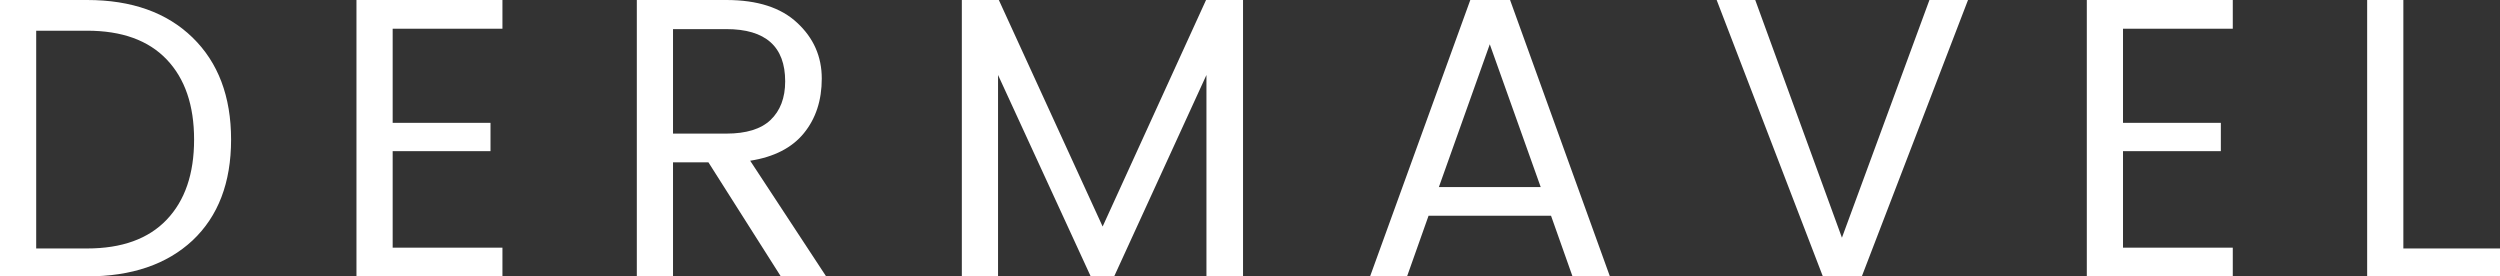 <svg xmlns="http://www.w3.org/2000/svg" fill="none" viewBox="0 0 199 22" height="22" width="199">
<rect x="0" y="0" width="199" height="22" fill="#333333" stroke="none"/>
<g clip-path="url(#clip0_1_11)">
<path fill="white" d="M2.881 19.778H6.933C9.698 19.778 11.809 19.016 13.265 17.492C14.721 15.968 15.45 13.841 15.45 11.111C15.45 8.381 14.721 6.254 13.265 4.73C11.809 3.206 9.698 2.444 6.933 2.444H2.881V19.778ZM6.933 0C10.479 0 13.276 0.995 15.323 2.984C17.37 4.974 18.394 7.683 18.394 11.111C18.394 14.54 17.37 17.217 15.323 19.143C13.276 21.048 10.479 22 6.933 22H0V0H6.933Z"></path>
<path fill="white" d="M39.994 0V2.286H31.256V9.778H39.044V12.032H31.256V19.714H39.994V22H28.375V0H39.994Z"></path>
<path fill="white" d="M53.572 12.921V22H50.691V0H57.815C60.284 0 62.162 0.603 63.45 1.81C64.758 3.016 65.413 4.497 65.413 6.254C65.413 7.989 64.938 9.439 63.988 10.603C63.038 11.767 61.614 12.497 59.714 12.794L65.761 22H62.152L56.39 12.921H53.572ZM53.572 2.317V10.635H57.815C59.398 10.635 60.569 10.275 61.329 9.556C62.11 8.815 62.5 7.788 62.5 6.476C62.5 3.704 60.938 2.317 57.815 2.317H53.572Z"></path>
<path fill="white" d="M98.945 0V22H96.033V5.968L88.688 22H86.82L79.444 5.968V22H76.562V0H79.507L87.77 18.032L96.001 0H98.945Z"></path>
<path fill="white" d="M125.172 22L123.463 17.175H113.712L112.002 22H109.058L117.036 0H120.202L128.148 22H125.172ZM114.535 14.889H122.64L118.587 3.524L114.535 14.889Z"></path>
<path fill="white" d="M145.099 22L136.646 0H139.717L146.618 18.921L153.583 0H156.654L148.201 22H145.099Z"></path>
<path fill="white" d="M177.729 0V2.286H168.991V9.778H176.779V12.032H168.991V19.714H177.729V22H166.11V0H177.729Z"></path>
<path fill="white" d="M188.426 0H191.307V19.778H199V22H188.426V0Z"></path>
</g>
<defs>
<clipPath id="clip0_1_11">
<rect fill="white" height="22" width="199"></rect>
</clipPath>
</defs>
</svg>
